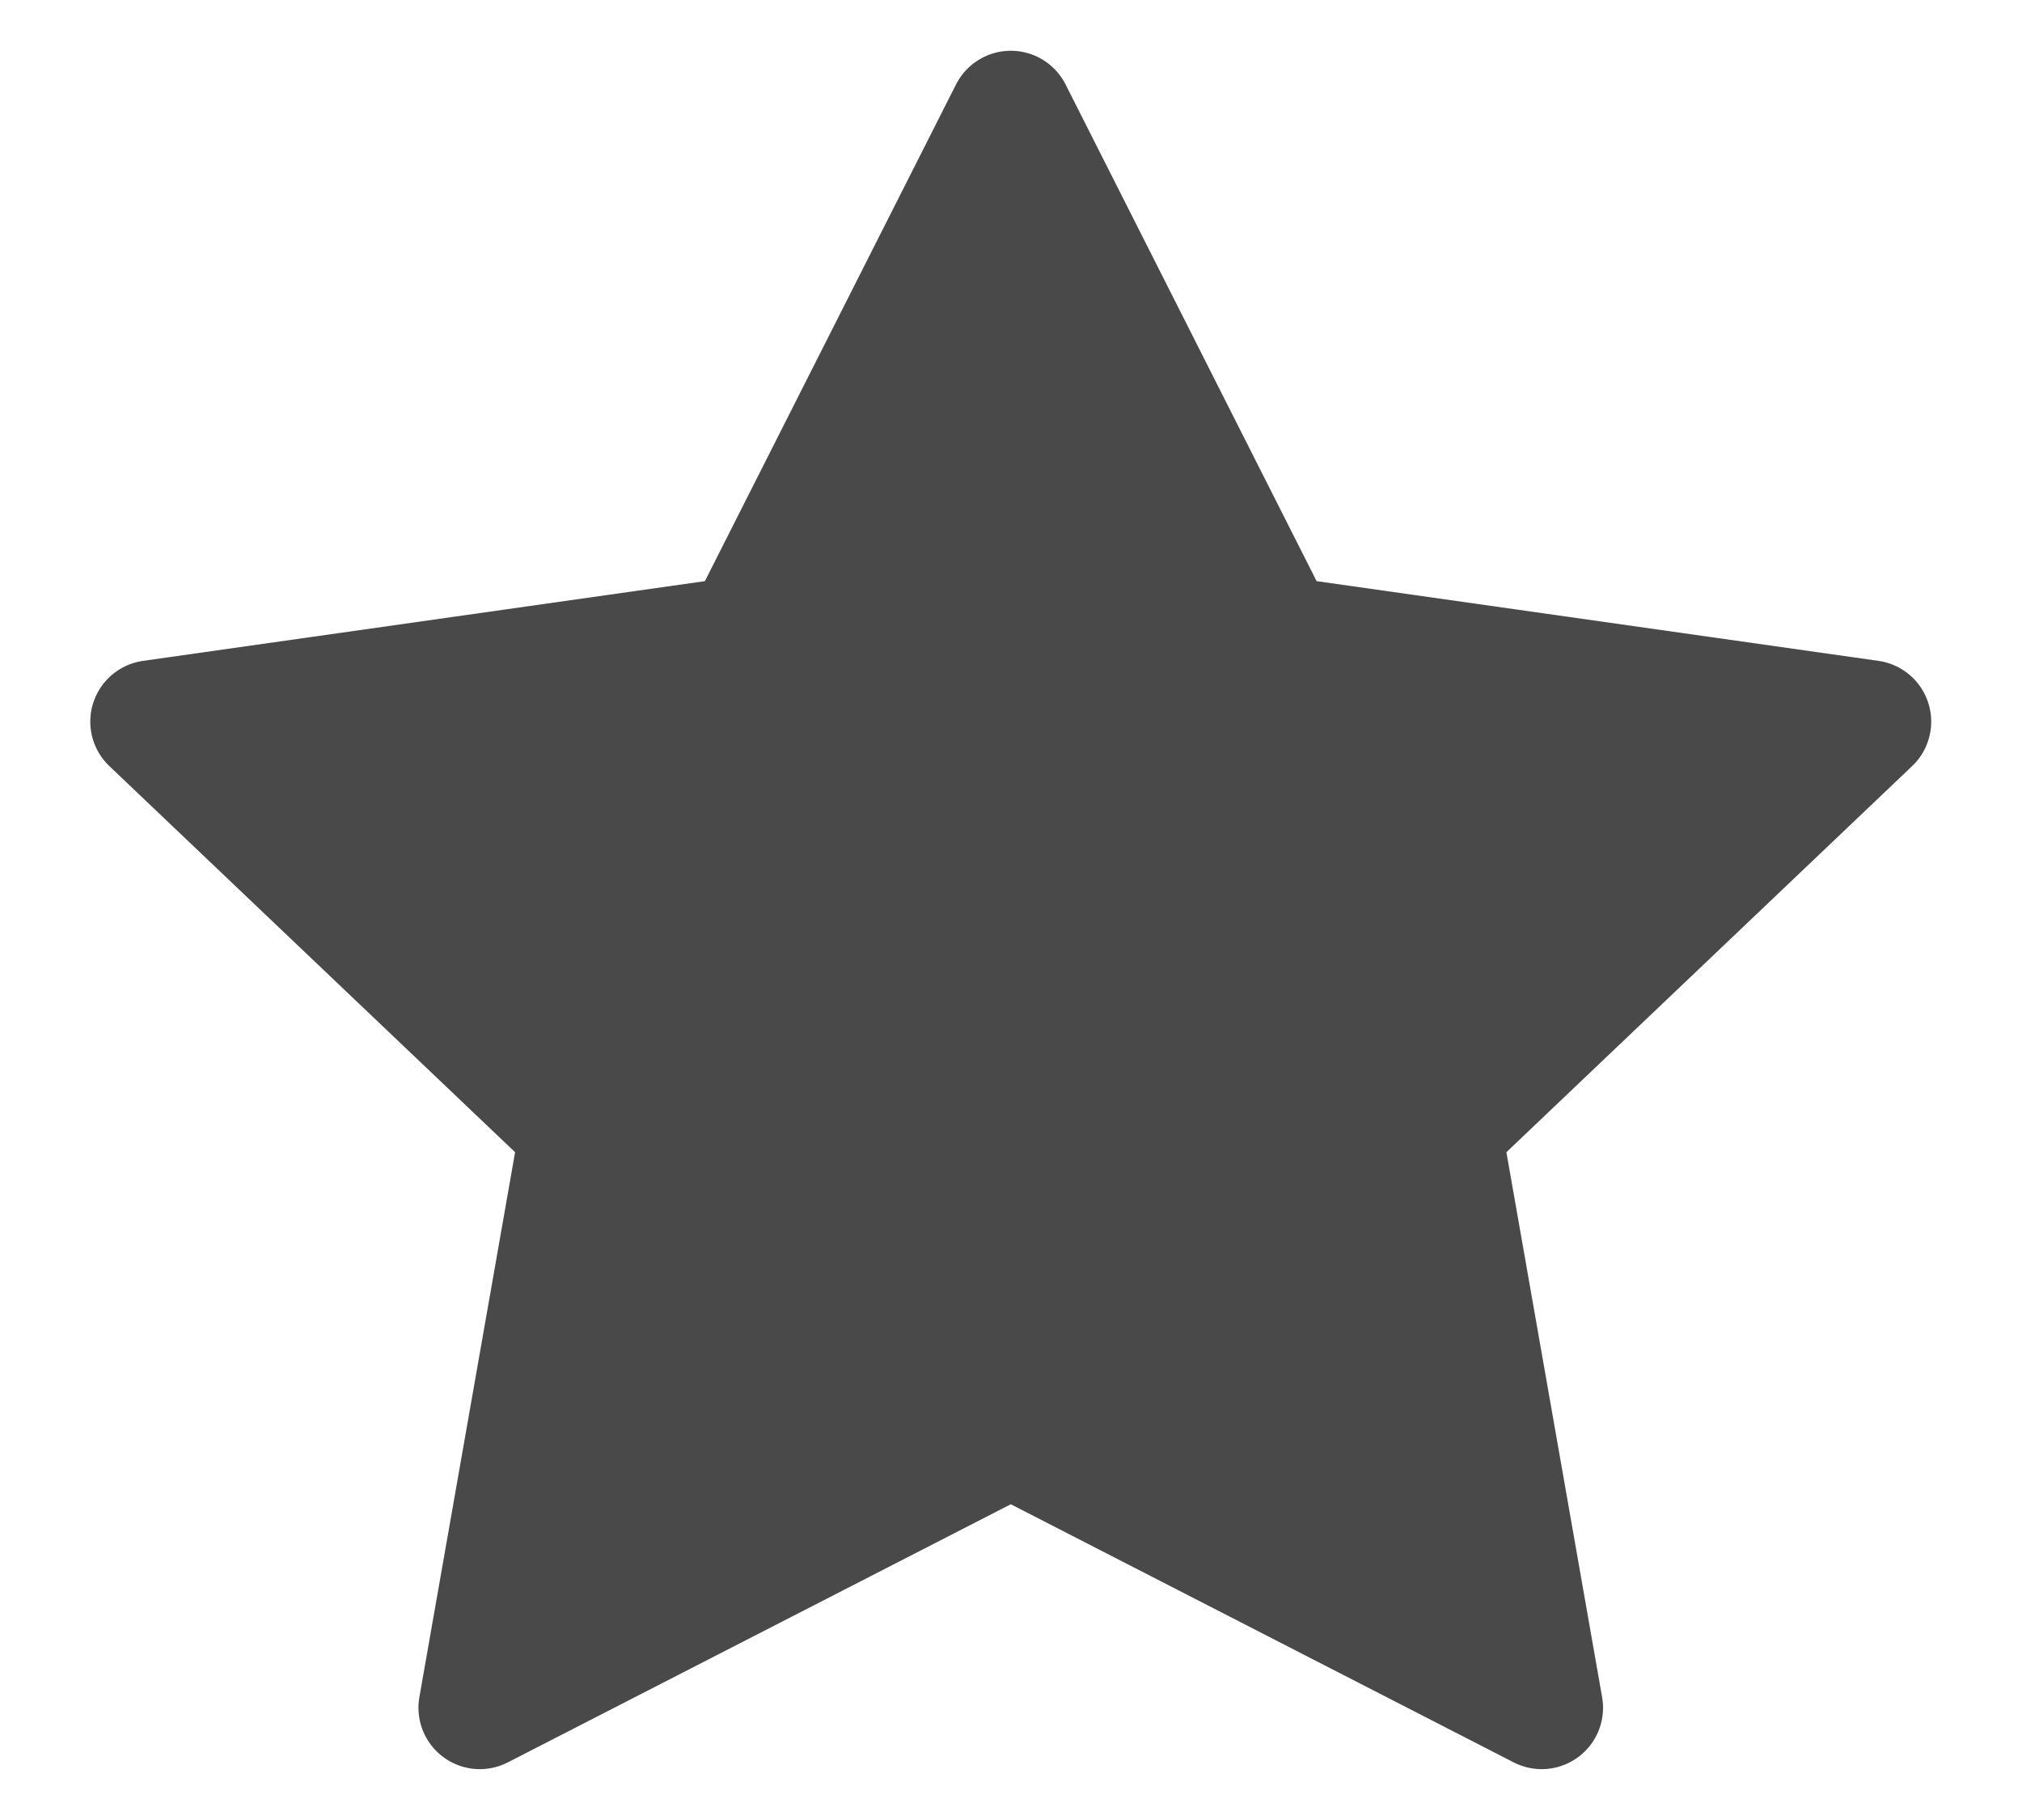 <svg width="20" height="18" viewBox="0 0 20 18" fill="none" xmlns="http://www.w3.org/2000/svg">
<path d="M9.998 1.109L12.624 6.304L18.495 7.137L14.246 11.18L15.249 16.89L9.998 14.195L4.746 16.89L5.749 11.18L1.5 7.137L7.371 6.304L9.998 1.109Z" fill="#494949" stroke="#494949" stroke-width="1.214" stroke-miterlimit="10" stroke-linecap="round" stroke-linejoin="round"/>
</svg>
